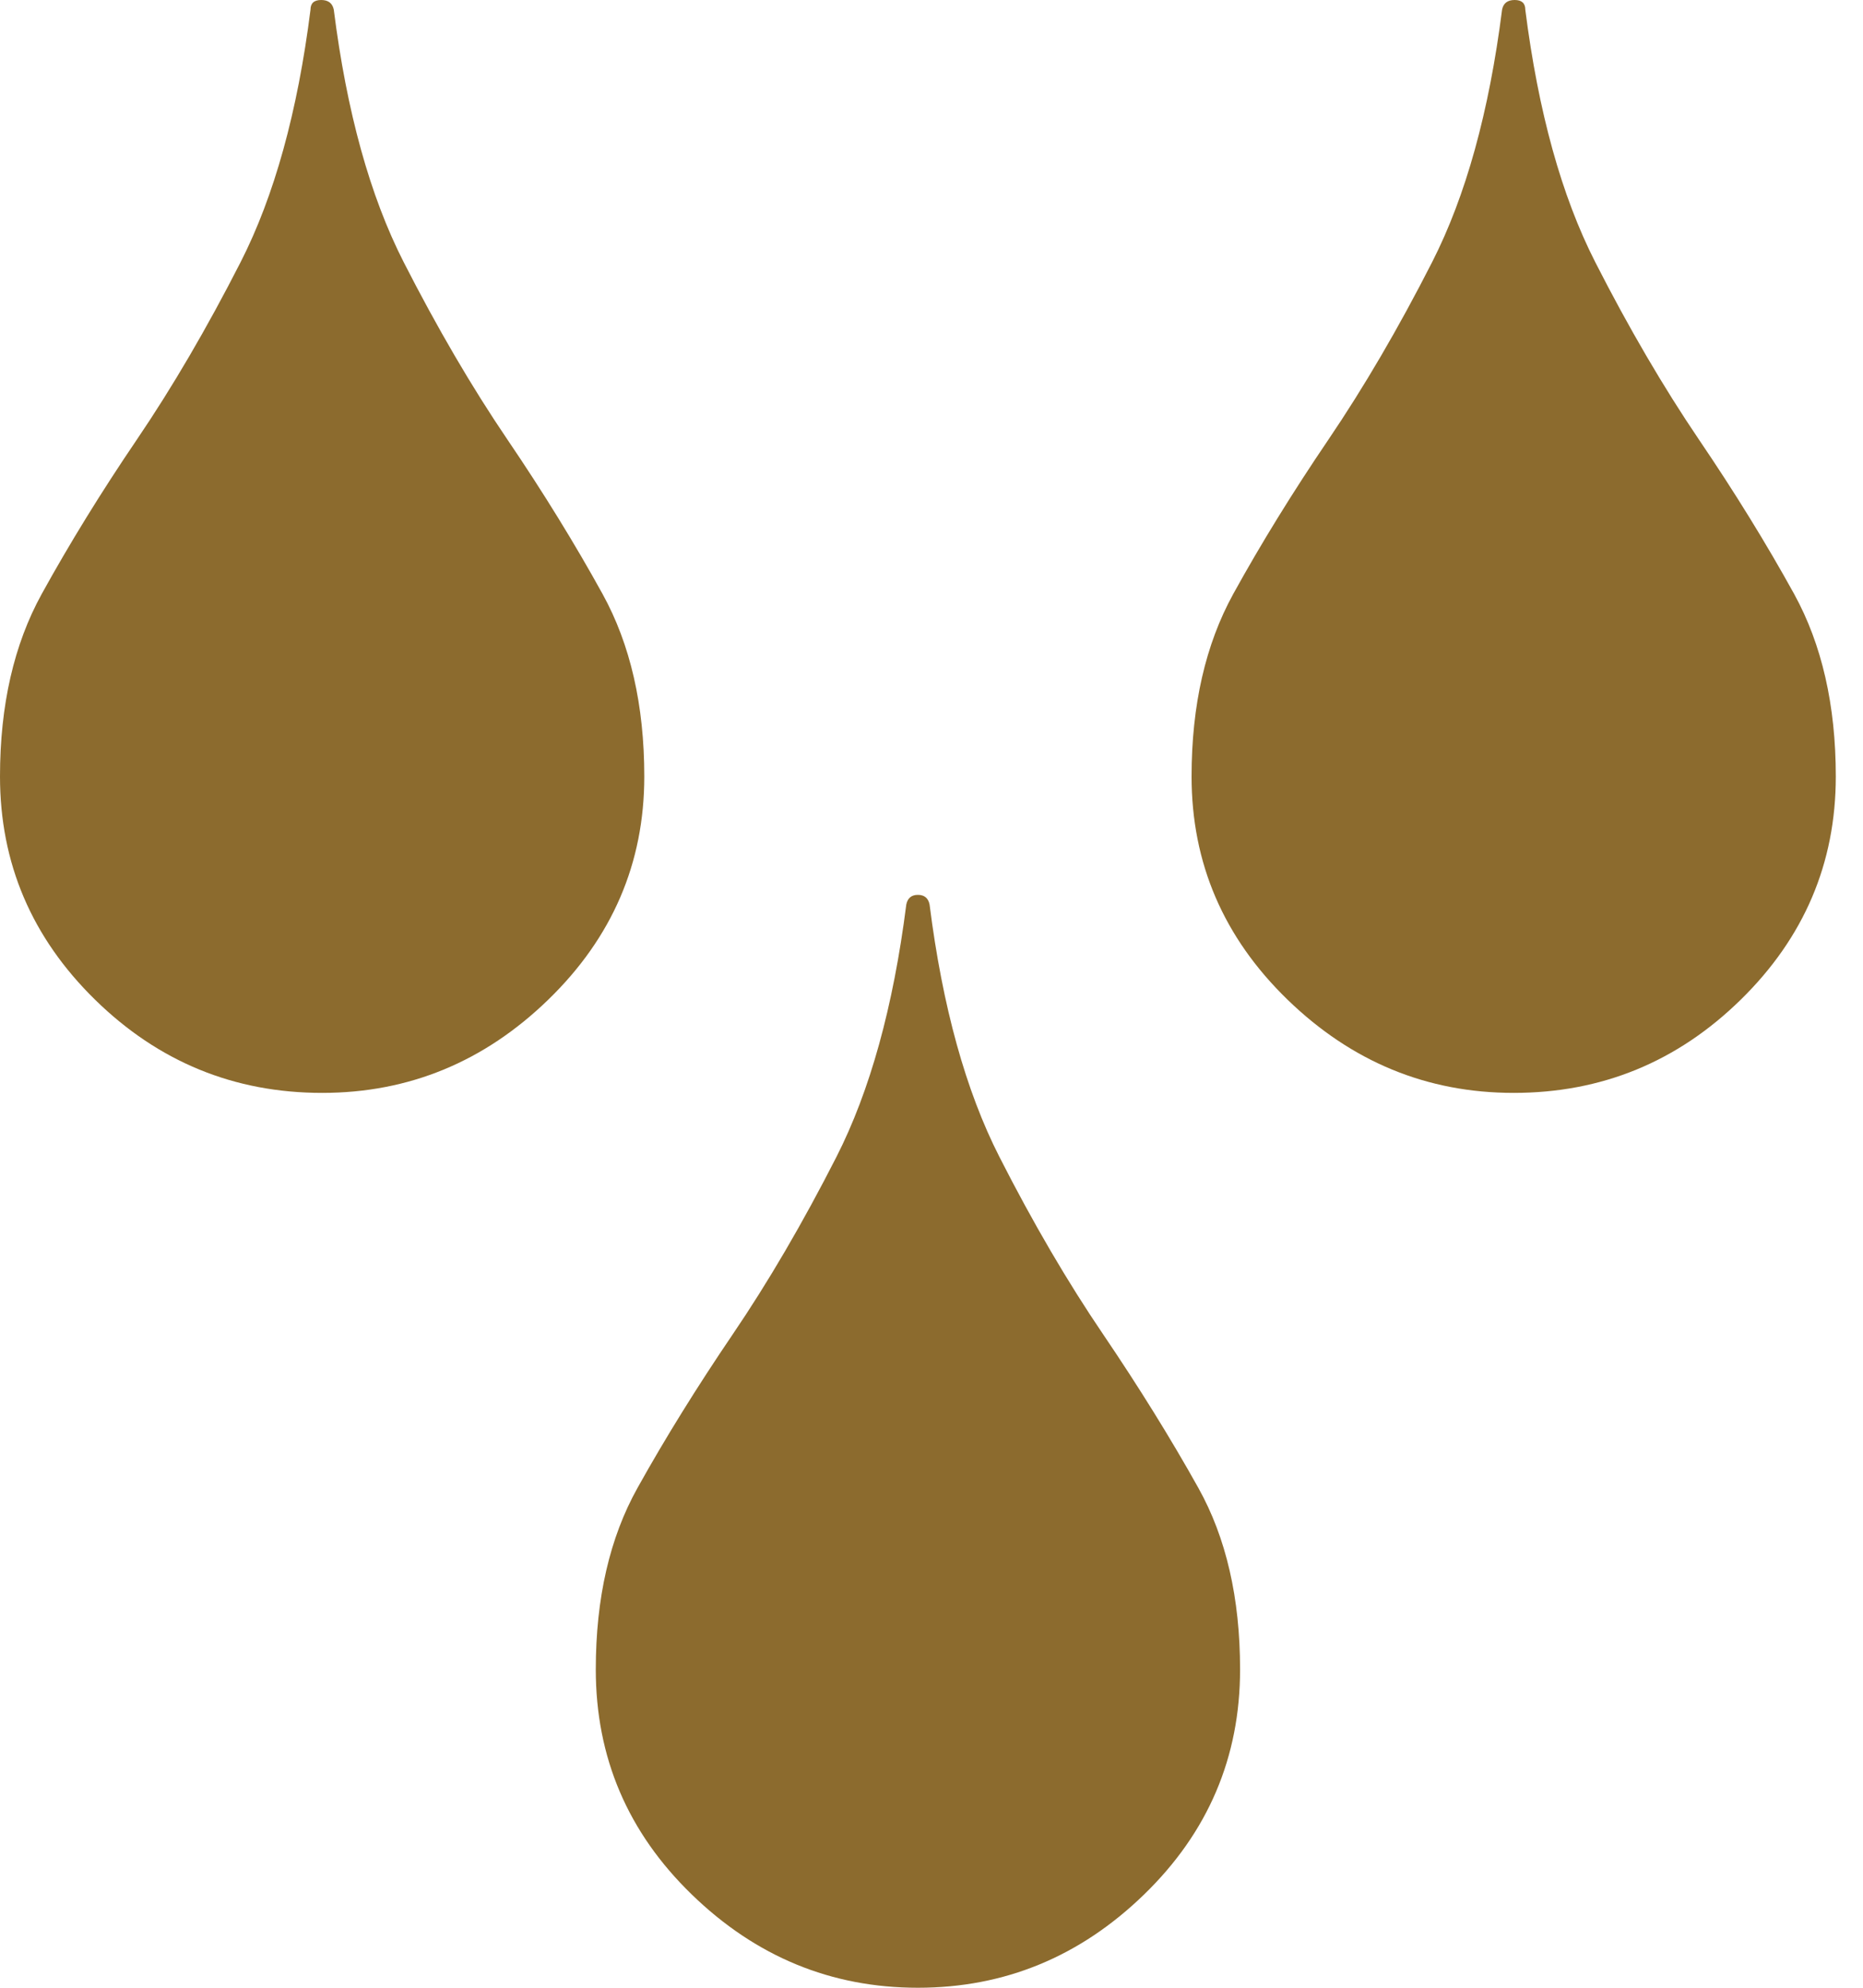 <svg width="30" height="32" viewBox="0 0 30 32" fill="none" xmlns="http://www.w3.org/2000/svg">
<path d="M14.594 14.562C14.385 16.208 14.01 17.562 13.469 18.625C12.927 19.688 12.37 20.641 11.797 21.484C11.224 22.328 10.713 23.151 10.266 23.953C9.818 24.755 9.594 25.729 9.594 26.875C9.594 28.292 10.109 29.5 11.141 30.5C12.172 31.5 13.385 32 14.781 32C16.177 32 17.391 31.5 18.422 30.5C19.453 29.5 19.969 28.292 19.969 26.875C19.969 25.729 19.745 24.755 19.297 23.953C18.849 23.151 18.338 22.328 17.766 21.484C17.193 20.641 16.635 19.688 16.094 18.625C15.552 17.562 15.177 16.208 14.969 14.562C14.948 14.458 14.885 14.406 14.781 14.406C14.677 14.406 14.615 14.458 14.594 14.562ZM5 0.156C4.792 1.802 4.417 3.156 3.875 4.219C3.333 5.281 2.776 6.234 2.203 7.078C1.63 7.922 1.12 8.75 0.672 9.562C0.224 10.375 0 11.354 0 12.5C0 13.896 0.51 15.094 1.531 16.094C2.552 17.094 3.771 17.594 5.188 17.594C6.583 17.594 7.797 17.094 8.828 16.094C9.859 15.094 10.375 13.896 10.375 12.5C10.375 11.354 10.151 10.375 9.703 9.562C9.255 8.75 8.745 7.922 8.172 7.078C7.599 6.234 7.042 5.281 6.5 4.219C5.958 3.156 5.583 1.802 5.375 0.156C5.354 0.052 5.286 0 5.172 0C5.057 0 5 0.052 5 0.156ZM24.188 0.156C23.979 1.802 23.604 3.156 23.062 4.219C22.521 5.281 21.963 6.234 21.391 7.078C20.818 7.922 20.307 8.75 19.859 9.562C19.412 10.375 19.188 11.354 19.188 12.5C19.188 13.896 19.703 15.094 20.734 16.094C21.766 17.094 22.979 17.594 24.375 17.594C25.792 17.594 27.01 17.094 28.031 16.094C29.052 15.094 29.562 13.896 29.562 12.5C29.562 11.354 29.338 10.375 28.891 9.562C28.443 8.75 27.932 7.922 27.359 7.078C26.787 6.234 26.229 5.281 25.688 4.219C25.146 3.156 24.771 1.802 24.562 0.156C24.562 0.052 24.505 0 24.391 0C24.276 0 24.208 0.052 24.188 0.156Z" fill="#8C6B2E"/>
</svg>
